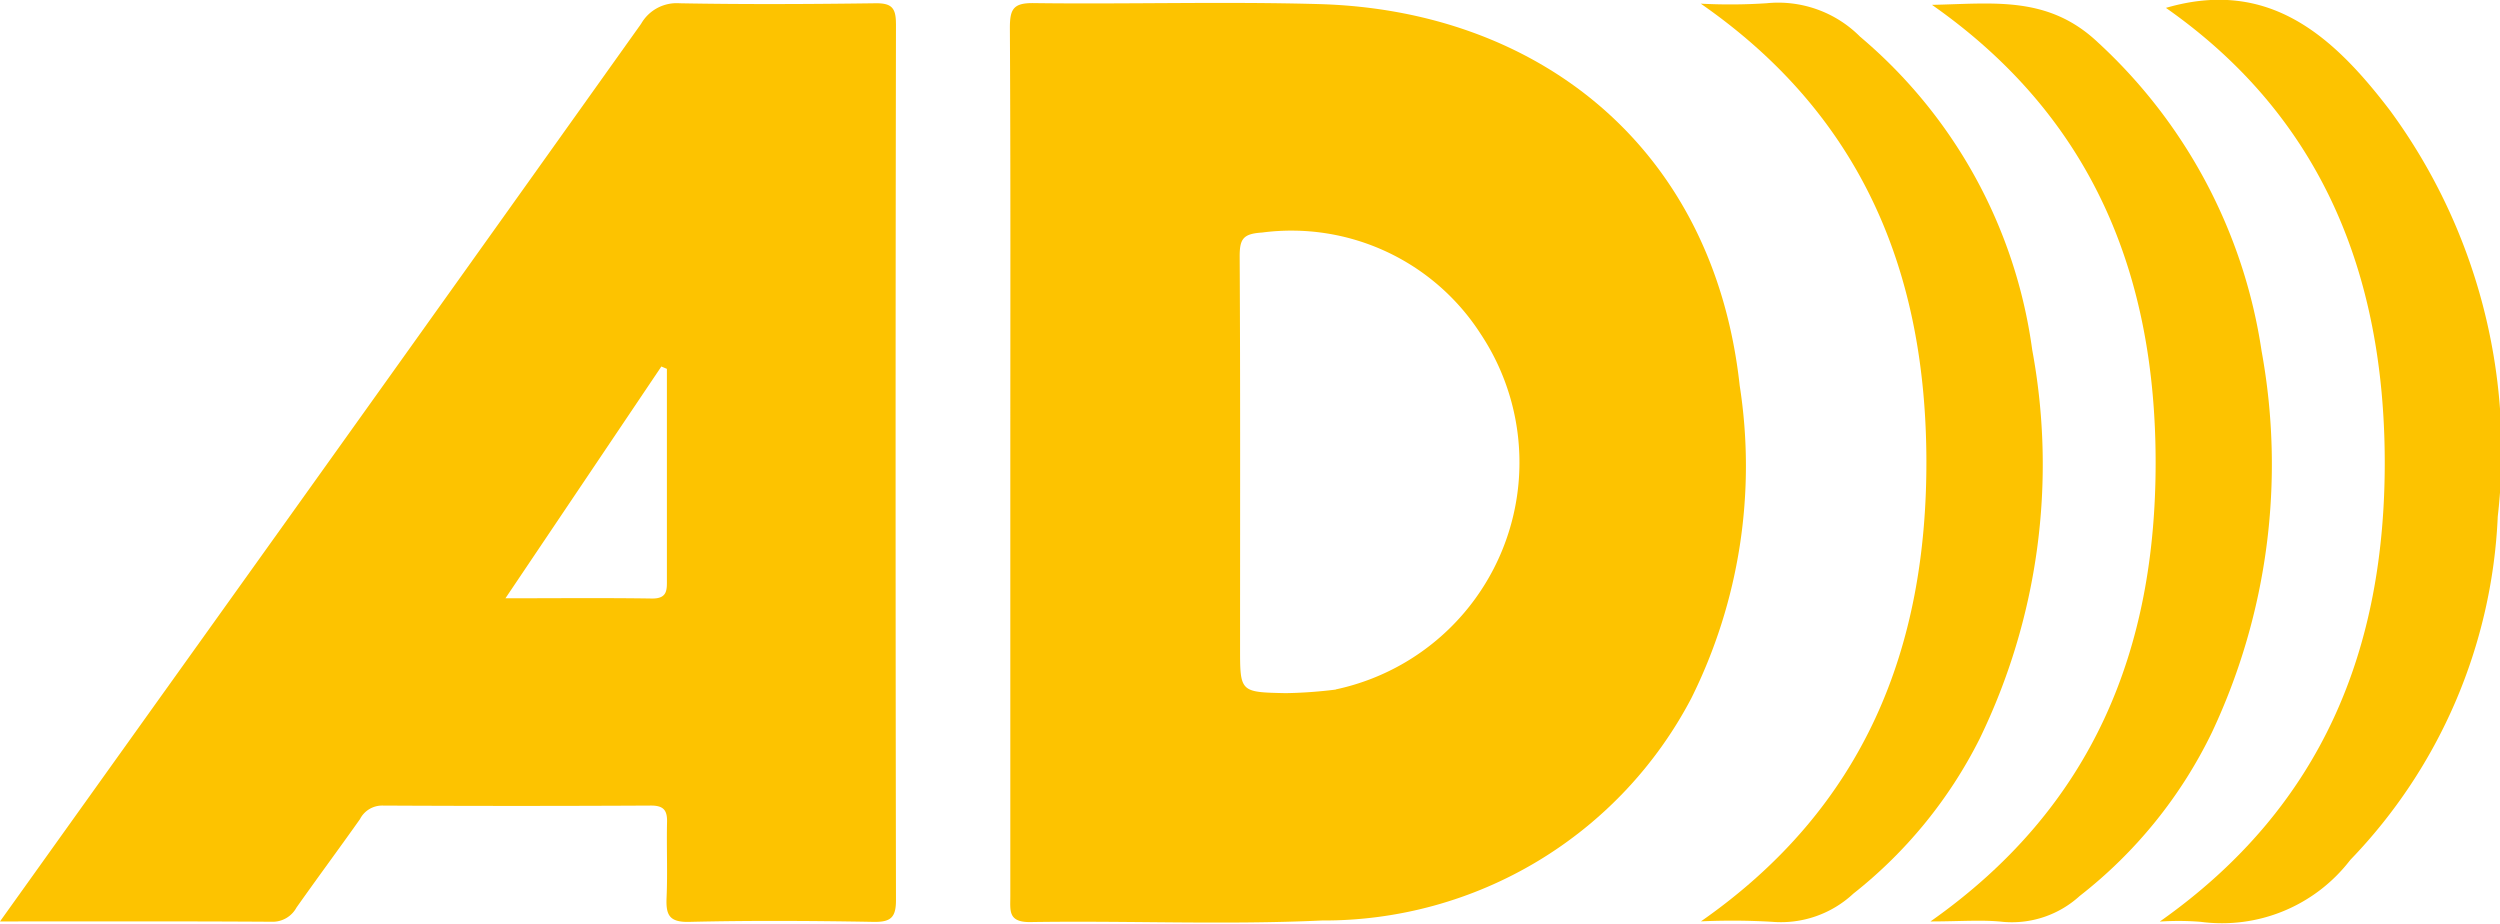 <svg xmlns="http://www.w3.org/2000/svg" xmlns:xlink="http://www.w3.org/1999/xlink" width="63.406" height="23.435" viewBox="0 0 63.406 23.435"><path d="M460.957,23.369c4.141-2.92,5.713-6.942,5.7-11.693C466.641,6.959,465.062,2.97,461.107.2c2.62-.766,4.253.726,5.682,2.6A14.578,14.578,0,0,1,469.523,13.1a13.374,13.374,0,0,1-3.742,8.712,4.1,4.1,0,0,1-3.792,1.568,7.02,7.02,0,0,0-1.031-.007" transform="translate(-406.174 0)" fill="#fdc300"></path><path d="M411.983,24.032c4.146-2.917,5.709-6.924,5.709-11.634s-1.56-8.734-5.673-11.612c1.542-.029,2.935-.246,4.2.944a13.291,13.291,0,0,1,4.16,7.835,15.966,15.966,0,0,1-1.259,9.673,11.74,11.74,0,0,1-3.354,4.149,2.552,2.552,0,0,1-1.94.657c-.536-.059-1.084-.011-1.843-.011" transform="translate(-363.02 -0.663)" fill="#fdc300"></path><path d="M362.981.518a14,14,0,0,0,1.668-.011,2.929,2.929,0,0,1,2.37.849A12.6,12.6,0,0,1,371.384,9.3a15.914,15.914,0,0,1-1.337,9.869,11.675,11.675,0,0,1-3.2,3.921,2.693,2.693,0,0,1-2.065.714,17.418,17.418,0,0,0-1.8-.011c4.172-2.91,5.727-6.957,5.718-11.678-.009-4.7-1.577-8.723-5.727-11.6" transform="translate(-319.842 -0.425)" fill="#fdc300"></path><path d="M234,10.331c-.668-6.117-5.18-9.523-10.665-9.677-2.413-.068-4.83.006-7.245-.025-.524-.007-.6.163-.6.635.02,3.67.011,7.34.011,11.01s0,7.34,0,11.01c0,.364-.063.662.518.652,2.462-.039,4.929.075,7.386-.04a10.52,10.52,0,0,0,9.368-5.637A13.224,13.224,0,0,0,234,10.331m-10.244,7.708a11.641,11.641,0,0,1-1.27.091c-1.158-.024-1.158-.024-1.158-1.149,0-3.311.008-6.622-.01-9.933,0-.443.092-.569.567-.6a5.706,5.706,0,0,1,5.549,2.577,5.887,5.887,0,0,1-3.678,9.01" transform="translate(-189.877 -0.55)" fill="#fdc300"></path><path d="M22.723,1.178c0-.4-.113-.52-.518-.515-1.657.022-3.315.031-4.971,0a1.038,1.038,0,0,0-.975.522Q10.056,9.894,3.83,18.593C2.583,20.338,1.335,22.083,0,23.95c2.4,0,4.649-.007,6.893.008a.688.688,0,0,0,.625-.358c.531-.753,1.08-1.493,1.612-2.245a.631.631,0,0,1,.562-.344q3.409.018,6.818,0c.312,0,.415.112.408.415-.015.639.016,1.279-.012,1.917-.019.429.056.63.568.618,1.562-.037,3.125-.028,4.687,0,.431.007.564-.113.563-.552q-.019-11.114,0-22.229M16.535,15.76c-1.2-.018-2.393-.006-3.716-.006l3.955-5.879.14.06q0,2.659,0,5.318c0,.274.027.513-.381.507" transform="translate(0 -0.58)" fill="#fdc300"></path></svg>